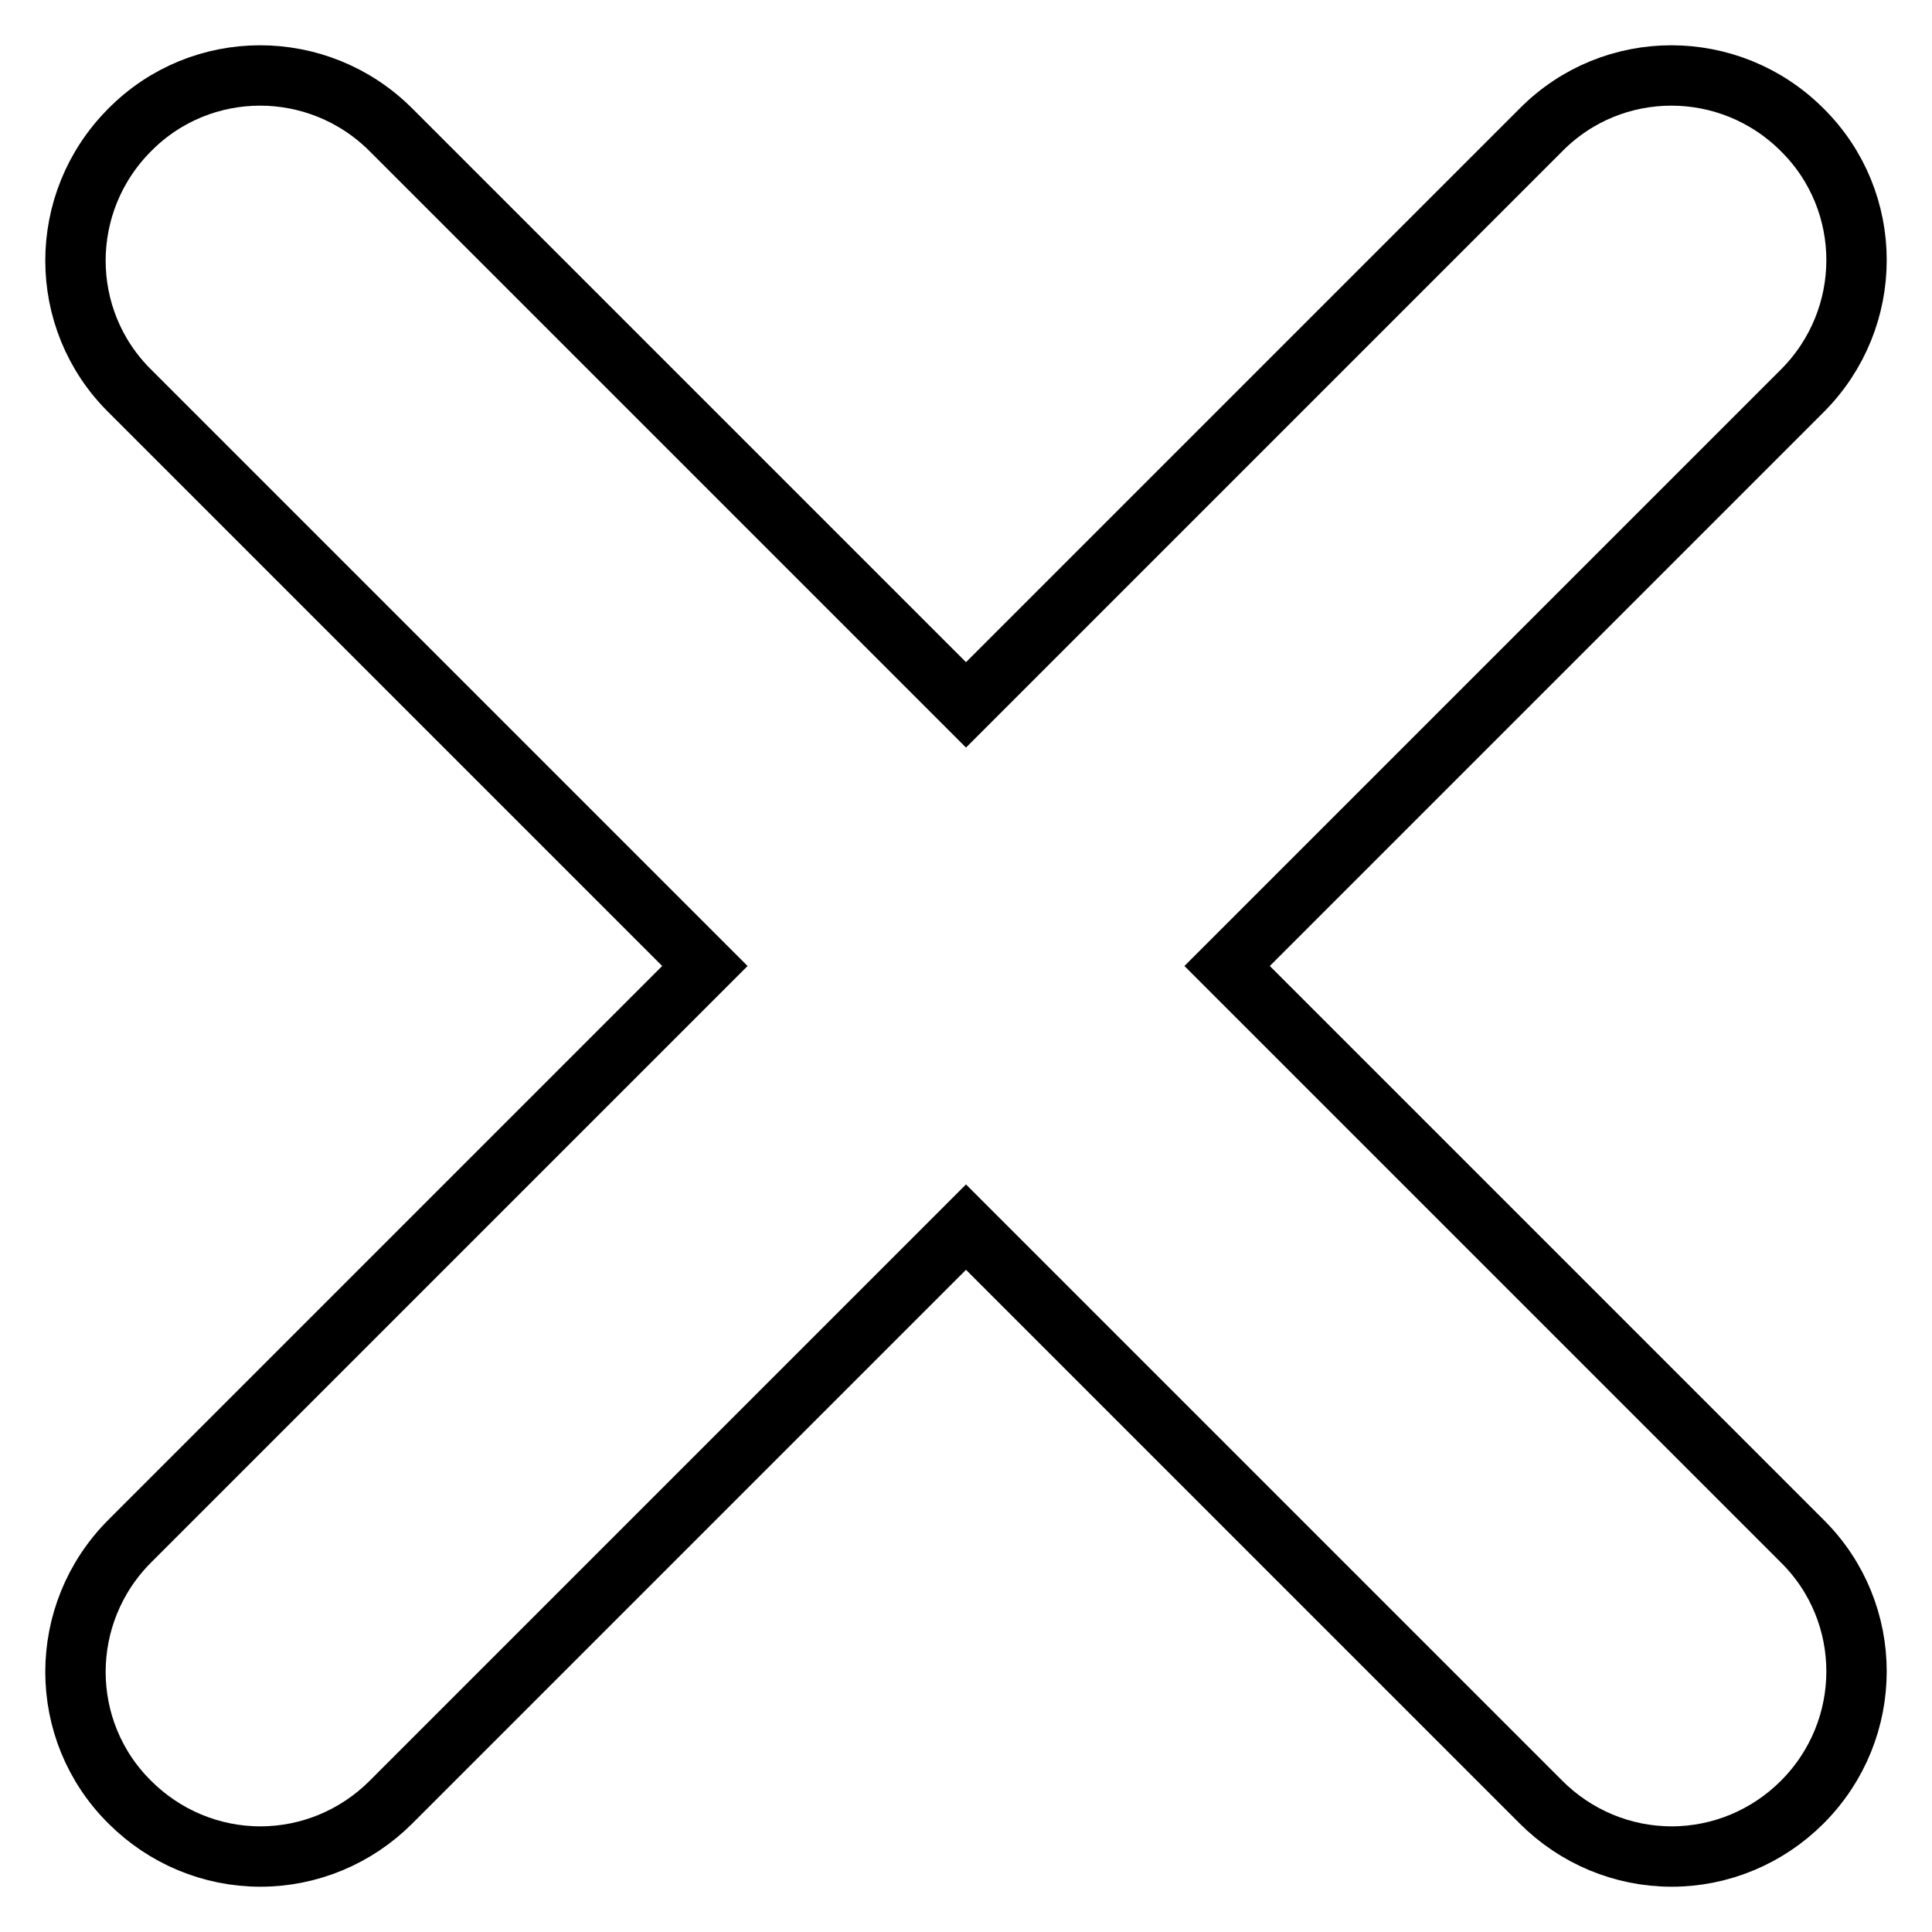 <?xml version="1.0" encoding="utf-8"?>
<!-- Svg Vector Icons : http://www.onlinewebfonts.com/icon -->
<!DOCTYPE svg PUBLIC "-//W3C//DTD SVG 1.1//EN" "http://www.w3.org/Graphics/SVG/1.1/DTD/svg11.dtd">
<svg version="1.1" xmlns="http://www.w3.org/2000/svg" xmlns:xlink="http://www.w3.org/1999/xlink" x="0px" y="0px" viewBox="0 0 256 256" enable-background="new 0 0 256 256" xml:space="preserve">
<g> <path stroke-width="8" fill-opacity="0" stroke="#000000"  d="M162.6,128l76.2-76.2c9.6-9.6,9.6-25.1,0-34.6c-9.6-9.6-25.1-9.6-34.6,0L128,93.4L51.8,17.2 c-9.6-9.6-25.1-9.6-34.6,0c-9.6,9.6-9.6,25.1,0,34.6L93.4,128l-76.2,76.2c-9.6,9.6-9.6,25.1,0,34.6c4.6,4.6,10.8,7.2,17.3,7.2 c6.5,0,12.7-2.6,17.3-7.2l76.2-76.2l76.2,76.2c4.6,4.6,10.8,7.2,17.3,7.2c6.5,0,12.7-2.6,17.3-7.2c9.6-9.6,9.6-25.1,0-34.6 L162.6,128z"/></g>
</svg>